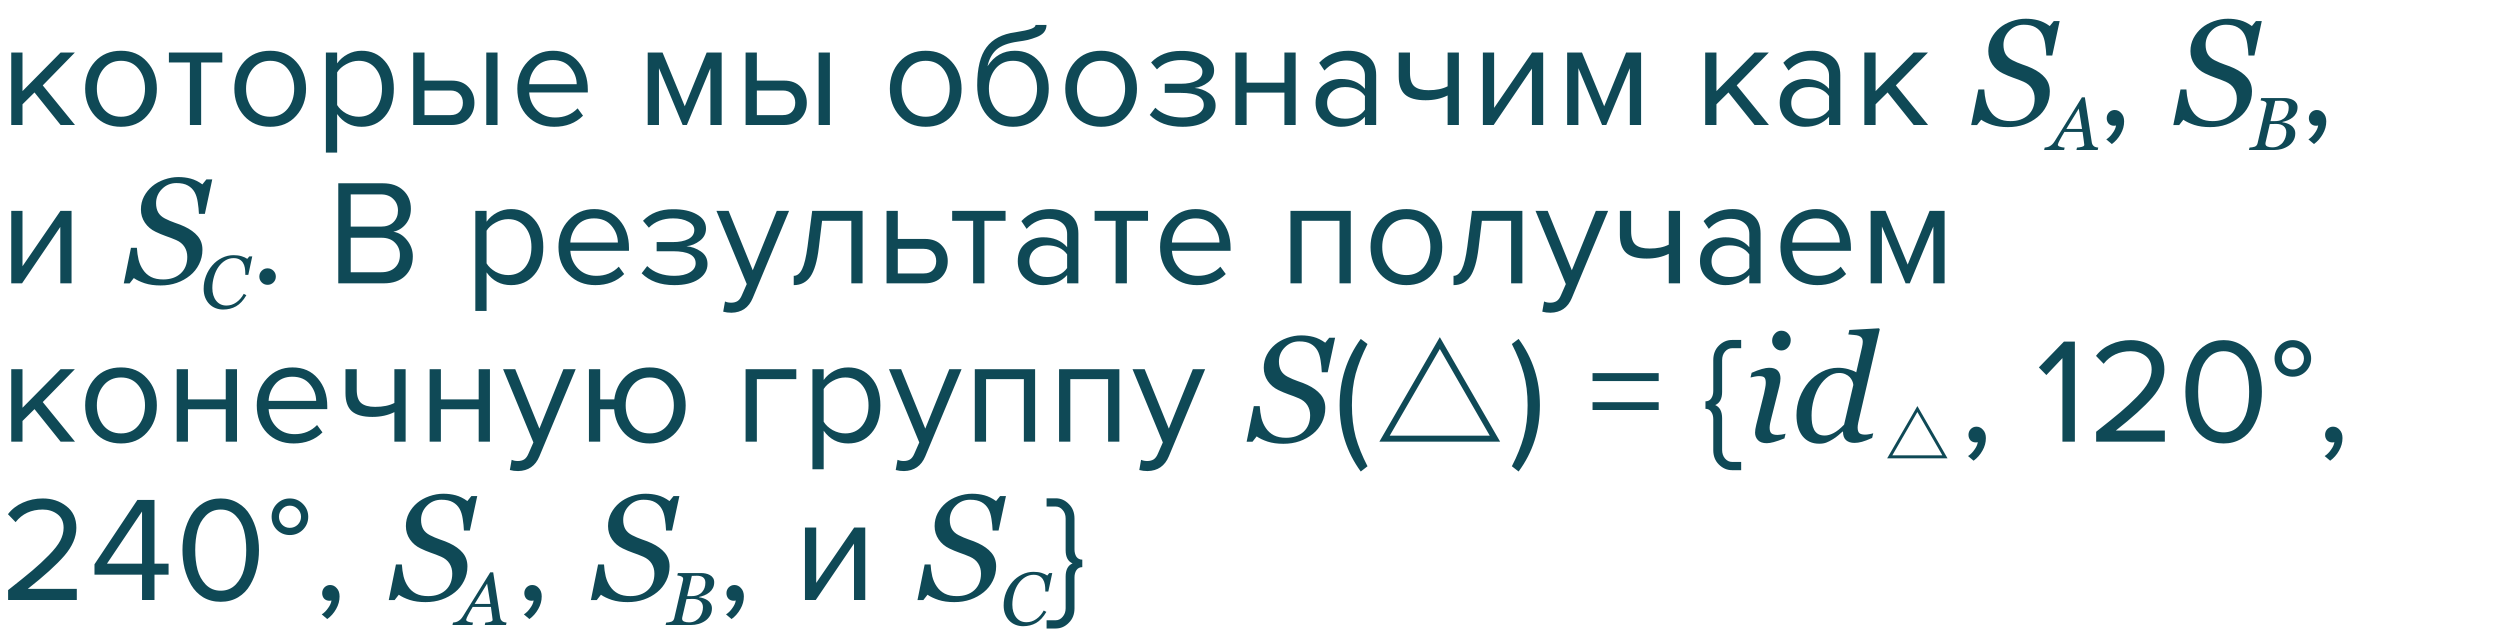 <?xml version="1.0" encoding="UTF-8"?> <svg xmlns="http://www.w3.org/2000/svg" width="300" height="76" viewBox="0 0 300 76" fill="none"> <path d="M9 15H7.272L4.14 11.094L2.7 12.516V15H1.35V6.306H2.7V10.932L7.272 6.306H8.982L5.13 10.248L9 15ZM17.635 13.902C16.855 14.778 15.817 15.216 14.521 15.216C13.225 15.216 12.181 14.778 11.389 13.902C10.609 13.026 10.219 11.94 10.219 10.644C10.219 9.348 10.609 8.268 11.389 7.404C12.181 6.528 13.225 6.09 14.521 6.09C15.817 6.09 16.855 6.528 17.635 7.404C18.427 8.268 18.823 9.348 18.823 10.644C18.823 11.94 18.427 13.026 17.635 13.902ZM12.397 13.038C12.925 13.686 13.633 14.01 14.521 14.01C15.409 14.01 16.111 13.686 16.627 13.038C17.143 12.378 17.401 11.58 17.401 10.644C17.401 9.708 17.143 8.916 16.627 8.268C16.111 7.62 15.409 7.296 14.521 7.296C13.633 7.296 12.925 7.626 12.397 8.286C11.881 8.934 11.623 9.72 11.623 10.644C11.623 11.58 11.881 12.378 12.397 13.038ZM24.138 15H22.788V7.494H20.268V6.306H26.676V7.494H24.138V15ZM35.538 13.902C34.758 14.778 33.72 15.216 32.424 15.216C31.128 15.216 30.084 14.778 29.292 13.902C28.512 13.026 28.122 11.94 28.122 10.644C28.122 9.348 28.512 8.268 29.292 7.404C30.084 6.528 31.128 6.09 32.424 6.09C33.72 6.09 34.758 6.528 35.538 7.404C36.33 8.268 36.726 9.348 36.726 10.644C36.726 11.94 36.33 13.026 35.538 13.902ZM30.3 13.038C30.828 13.686 31.536 14.01 32.424 14.01C33.312 14.01 34.014 13.686 34.53 13.038C35.046 12.378 35.304 11.58 35.304 10.644C35.304 9.708 35.046 8.916 34.53 8.268C34.014 7.62 33.312 7.296 32.424 7.296C31.536 7.296 30.828 7.626 30.3 8.286C29.784 8.934 29.526 9.72 29.526 10.644C29.526 11.58 29.784 12.378 30.3 13.038ZM43.391 15.216C42.167 15.216 41.189 14.706 40.457 13.686V18.312H39.107V6.306H40.457V7.602C40.781 7.146 41.201 6.78 41.717 6.504C42.233 6.228 42.791 6.09 43.391 6.09C44.543 6.09 45.473 6.504 46.181 7.332C46.901 8.148 47.261 9.252 47.261 10.644C47.261 12.036 46.901 13.146 46.181 13.974C45.473 14.802 44.543 15.216 43.391 15.216ZM43.049 14.01C43.901 14.01 44.579 13.698 45.083 13.074C45.587 12.438 45.839 11.628 45.839 10.644C45.839 9.66 45.587 8.856 45.083 8.232C44.579 7.608 43.901 7.296 43.049 7.296C42.533 7.296 42.029 7.434 41.537 7.71C41.057 7.974 40.697 8.298 40.457 8.682V12.606C40.697 13.002 41.057 13.338 41.537 13.614C42.029 13.878 42.533 14.01 43.049 14.01ZM49.588 6.306H50.938V9.672H54.196C55.06 9.672 55.732 9.93 56.212 10.446C56.692 10.95 56.932 11.58 56.932 12.336C56.932 13.092 56.686 13.728 56.194 14.244C55.714 14.748 55.048 15 54.196 15H49.588V6.306ZM54.052 10.86H50.938V13.812H54.052C54.532 13.812 54.898 13.68 55.15 13.416C55.414 13.14 55.546 12.78 55.546 12.336C55.546 11.892 55.414 11.538 55.15 11.274C54.898 10.998 54.532 10.86 54.052 10.86ZM59.704 15H58.354V6.306H59.704V15ZM66.506 15.216C65.21 15.216 64.148 14.796 63.32 13.956C62.492 13.104 62.078 12 62.078 10.644C62.078 9.372 62.486 8.298 63.302 7.422C64.118 6.534 65.138 6.09 66.362 6.09C67.646 6.09 68.66 6.534 69.404 7.422C70.16 8.298 70.538 9.408 70.538 10.752V11.094H63.5C63.56 11.946 63.872 12.66 64.436 13.236C65 13.812 65.732 14.1 66.632 14.1C67.712 14.1 68.606 13.734 69.314 13.002L69.962 13.884C69.074 14.772 67.922 15.216 66.506 15.216ZM69.206 10.104C69.194 9.36 68.942 8.694 68.45 8.106C67.958 7.506 67.256 7.206 66.344 7.206C65.48 7.206 64.796 7.5 64.292 8.088C63.8 8.676 63.536 9.348 63.5 10.104H69.206ZM86.6 15H85.249V8.178L82.424 15H81.919L79.076 8.178V15H77.725V6.306H79.507L82.171 12.75L84.799 6.306H86.6V15ZM89.472 6.306H90.822V9.672H94.08C94.944 9.672 95.616 9.93 96.096 10.446C96.576 10.95 96.816 11.58 96.816 12.336C96.816 13.092 96.57 13.728 96.078 14.244C95.598 14.748 94.932 15 94.08 15H89.472V6.306ZM93.936 10.86H90.822V13.812H93.936C94.416 13.812 94.782 13.68 95.034 13.416C95.298 13.14 95.43 12.78 95.43 12.336C95.43 11.892 95.298 11.538 95.034 11.274C94.782 10.998 94.416 10.86 93.936 10.86ZM99.588 15H98.238V6.306H99.588V15ZM114.199 13.902C113.419 14.778 112.381 15.216 111.085 15.216C109.789 15.216 108.745 14.778 107.953 13.902C107.173 13.026 106.783 11.94 106.783 10.644C106.783 9.348 107.173 8.268 107.953 7.404C108.745 6.528 109.789 6.09 111.085 6.09C112.381 6.09 113.419 6.528 114.199 7.404C114.991 8.268 115.387 9.348 115.387 10.644C115.387 11.94 114.991 13.026 114.199 13.902ZM108.961 13.038C109.489 13.686 110.197 14.01 111.085 14.01C111.973 14.01 112.675 13.686 113.191 13.038C113.707 12.378 113.965 11.58 113.965 10.644C113.965 9.708 113.707 8.916 113.191 8.268C112.675 7.62 111.973 7.296 111.085 7.296C110.197 7.296 109.489 7.626 108.961 8.286C108.445 8.934 108.187 9.72 108.187 10.644C108.187 11.58 108.445 12.378 108.961 13.038ZM119.442 13.038C119.97 13.686 120.678 14.01 121.566 14.01C122.454 14.01 123.156 13.686 123.672 13.038C124.188 12.378 124.446 11.574 124.446 10.626C124.446 9.702 124.188 8.916 123.672 8.268C123.156 7.62 122.454 7.296 121.566 7.296C120.678 7.296 119.97 7.62 119.442 8.268C118.926 8.916 118.668 9.702 118.668 10.626C118.668 11.574 118.926 12.378 119.442 13.038ZM121.566 15.216C120.258 15.216 119.214 14.754 118.434 13.83C117.654 12.906 117.264 11.712 117.264 10.248C117.264 8.184 117.636 6.66 118.38 5.676C119.124 4.68 120.27 4.08 121.818 3.876C122.742 3.732 123.378 3.594 123.726 3.462C124.086 3.33 124.266 3.174 124.266 2.994H125.58C125.58 3.33 125.478 3.624 125.274 3.876C125.07 4.116 124.776 4.308 124.392 4.452C124.02 4.596 123.666 4.71 123.33 4.794C123.006 4.866 122.616 4.932 122.16 4.992C120.96 5.16 120.09 5.49 119.55 5.982C119.022 6.474 118.674 7.128 118.506 7.944C119.298 6.708 120.39 6.09 121.782 6.09C122.982 6.09 123.96 6.528 124.716 7.404C125.472 8.28 125.85 9.354 125.85 10.626C125.85 11.922 125.46 13.014 124.68 13.902C123.9 14.778 122.862 15.216 121.566 15.216ZM135.248 13.902C134.468 14.778 133.43 15.216 132.134 15.216C130.838 15.216 129.794 14.778 129.002 13.902C128.222 13.026 127.832 11.94 127.832 10.644C127.832 9.348 128.222 8.268 129.002 7.404C129.794 6.528 130.838 6.09 132.134 6.09C133.43 6.09 134.468 6.528 135.248 7.404C136.04 8.268 136.436 9.348 136.436 10.644C136.436 11.94 136.04 13.026 135.248 13.902ZM130.01 13.038C130.538 13.686 131.246 14.01 132.134 14.01C133.022 14.01 133.724 13.686 134.24 13.038C134.756 12.378 135.014 11.58 135.014 10.644C135.014 9.708 134.756 8.916 134.24 8.268C133.724 7.62 133.022 7.296 132.134 7.296C131.246 7.296 130.538 7.626 130.01 8.286C129.494 8.934 129.236 9.72 129.236 10.644C129.236 11.58 129.494 12.378 130.01 13.038ZM141.895 15.216C140.227 15.216 138.919 14.742 137.971 13.794L138.637 12.93C139.453 13.71 140.539 14.1 141.895 14.1C142.675 14.1 143.293 13.962 143.749 13.686C144.217 13.41 144.451 13.044 144.451 12.588C144.451 11.628 143.539 11.148 141.715 11.148H139.771V10.05H141.715C142.471 10.05 143.089 9.93 143.569 9.69C144.049 9.438 144.289 9.072 144.289 8.592C144.289 8.184 144.049 7.854 143.569 7.602C143.089 7.338 142.483 7.206 141.751 7.206C140.539 7.206 139.567 7.578 138.835 8.322L138.133 7.494C139.033 6.57 140.221 6.108 141.697 6.108C142.885 6.096 143.845 6.3 144.577 6.72C145.321 7.128 145.693 7.698 145.693 8.43C145.693 9.03 145.447 9.516 144.955 9.888C144.475 10.26 143.941 10.482 143.353 10.554C143.965 10.602 144.535 10.806 145.063 11.166C145.603 11.526 145.873 12.03 145.873 12.678C145.873 13.422 145.513 14.034 144.793 14.514C144.085 14.982 143.119 15.216 141.895 15.216ZM149.593 15H148.243V6.306H149.593V9.924H154.129V6.306H155.479V15H154.129V11.112H149.593V15ZM165.141 15H163.791V14.01C163.059 14.814 162.099 15.216 160.911 15.216C160.107 15.216 159.399 14.958 158.787 14.442C158.175 13.926 157.869 13.224 157.869 12.336C157.869 11.424 158.169 10.722 158.769 10.23C159.381 9.726 160.095 9.474 160.911 9.474C162.147 9.474 163.107 9.87 163.791 10.662V9.096C163.791 8.52 163.587 8.07 163.179 7.746C162.771 7.422 162.243 7.26 161.595 7.26C160.575 7.26 159.687 7.662 158.931 8.466L158.301 7.53C159.225 6.57 160.383 6.09 161.775 6.09C162.771 6.09 163.581 6.33 164.205 6.81C164.829 7.29 165.141 8.028 165.141 9.024V15ZM161.397 14.244C162.477 14.244 163.275 13.884 163.791 13.164V11.526C163.275 10.806 162.477 10.446 161.397 10.446C160.773 10.446 160.257 10.626 159.849 10.986C159.453 11.334 159.255 11.79 159.255 12.354C159.255 12.906 159.453 13.362 159.849 13.722C160.257 14.07 160.773 14.244 161.397 14.244ZM167.847 6.306H169.197V8.754C169.197 9.534 169.377 10.074 169.737 10.374C170.097 10.674 170.655 10.824 171.411 10.824C172.347 10.824 173.115 10.668 173.715 10.356V6.306H175.065V15H173.715V11.454C172.947 11.838 172.065 12.03 171.069 12.03C169.941 12.03 169.119 11.802 168.603 11.346C168.099 10.89 167.847 10.164 167.847 9.168V6.306ZM179.241 15H177.945V6.306H179.295V12.948L183.849 6.306H185.181V15H183.831V8.232L179.241 15ZM196.931 15H195.581V8.178L192.755 15H192.251L189.407 8.178V15H188.057V6.306H189.839L192.503 12.75L195.131 6.306H196.931V15ZM212.274 15H210.546L207.414 11.094L205.974 12.516V15H204.624V6.306H205.974V10.932L210.546 6.306H212.256L208.404 10.248L212.274 15ZM220.836 15H219.486V14.01C218.754 14.814 217.794 15.216 216.606 15.216C215.802 15.216 215.094 14.958 214.482 14.442C213.87 13.926 213.564 13.224 213.564 12.336C213.564 11.424 213.864 10.722 214.464 10.23C215.076 9.726 215.79 9.474 216.606 9.474C217.842 9.474 218.802 9.87 219.486 10.662V9.096C219.486 8.52 219.282 8.07 218.874 7.746C218.466 7.422 217.938 7.26 217.29 7.26C216.27 7.26 215.382 7.662 214.626 8.466L213.996 7.53C214.92 6.57 216.078 6.09 217.47 6.09C218.466 6.09 219.276 6.33 219.9 6.81C220.524 7.29 220.836 8.028 220.836 9.024V15ZM217.092 14.244C218.172 14.244 218.97 13.884 219.486 13.164V11.526C218.97 10.806 218.172 10.446 217.092 10.446C216.468 10.446 215.952 10.626 215.544 10.986C215.148 11.334 214.95 11.79 214.95 12.354C214.95 12.906 215.148 13.362 215.544 13.722C215.952 14.07 216.468 14.244 217.092 14.244ZM231.372 15H229.644L226.512 11.094L225.072 12.516V15H223.722V6.306H225.072V10.932L229.644 6.306H231.354L227.502 10.248L231.372 15ZM240.952 15.255C240.231 15.255 239.599 15.167 239.054 14.991C238.515 14.81 238.078 14.602 237.744 14.367L237.243 15.009H236.54L237.401 10.737H238.113C238.143 11.247 238.21 11.725 238.315 12.17C238.427 12.615 238.605 13.017 238.852 13.374C239.098 13.743 239.417 14.03 239.81 14.235C240.202 14.435 240.688 14.534 241.269 14.534C242.142 14.534 242.842 14.294 243.369 13.813C243.896 13.327 244.16 12.665 244.16 11.827C244.16 11.376 244.049 10.975 243.826 10.623C243.604 10.271 243.27 9.999 242.824 9.806C242.402 9.624 241.983 9.463 241.567 9.322C241.157 9.176 240.753 9.006 240.354 8.812C239.827 8.561 239.402 8.2 239.08 7.731C238.758 7.257 238.597 6.724 238.597 6.132C238.597 5.569 238.72 5.051 238.966 4.576C239.218 4.102 239.549 3.691 239.959 3.346C240.357 3.012 240.838 2.745 241.4 2.546C241.969 2.347 242.531 2.247 243.088 2.247C243.609 2.247 244.102 2.309 244.564 2.432C245.033 2.555 245.502 2.786 245.971 3.126L246.454 2.528H247.157L246.27 6.668H245.558C245.54 6.217 245.493 5.751 245.417 5.271C245.347 4.79 245.224 4.392 245.048 4.075C244.854 3.729 244.585 3.46 244.239 3.267C243.894 3.067 243.434 2.968 242.859 2.968C242.168 2.968 241.588 3.208 241.119 3.688C240.65 4.163 240.416 4.729 240.416 5.385C240.416 5.818 240.501 6.188 240.671 6.492C240.847 6.791 241.116 7.034 241.479 7.222C241.866 7.421 242.271 7.594 242.692 7.74C243.12 7.881 243.501 8.03 243.835 8.188C244.509 8.505 245.033 8.886 245.408 9.331C245.789 9.776 245.979 10.321 245.979 10.966C245.979 11.587 245.845 12.167 245.575 12.706C245.306 13.245 244.945 13.696 244.494 14.06C244.02 14.446 243.486 14.742 242.895 14.947C242.309 15.152 241.661 15.255 240.952 15.255ZM254.895 14.568C254.895 15.096 254.757 15.6 254.481 16.08C254.205 16.572 253.851 16.974 253.419 17.286L252.753 16.728C253.053 16.536 253.311 16.278 253.527 15.954C253.755 15.642 253.887 15.342 253.923 15.054C253.875 15.078 253.791 15.09 253.671 15.09C253.419 15.09 253.209 15.006 253.041 14.838C252.885 14.658 252.807 14.436 252.807 14.172C252.807 13.908 252.897 13.68 253.077 13.488C253.269 13.296 253.497 13.2 253.761 13.2C254.073 13.2 254.337 13.326 254.553 13.578C254.781 13.818 254.895 14.148 254.895 14.568ZM265.209 15.255C264.489 15.255 263.856 15.167 263.311 14.991C262.772 14.81 262.335 14.602 262.001 14.367L261.5 15.009H260.797L261.658 10.737H262.37C262.4 11.247 262.467 11.725 262.573 12.17C262.684 12.615 262.863 13.017 263.109 13.374C263.355 13.743 263.674 14.03 264.067 14.235C264.459 14.435 264.946 14.534 265.526 14.534C266.399 14.534 267.099 14.294 267.626 13.813C268.154 13.327 268.417 12.665 268.417 11.827C268.417 11.376 268.306 10.975 268.083 10.623C267.861 10.271 267.527 9.999 267.081 9.806C266.659 9.624 266.241 9.463 265.824 9.322C265.414 9.176 265.01 9.006 264.612 8.812C264.084 8.561 263.659 8.2 263.337 7.731C263.015 7.257 262.854 6.724 262.854 6.132C262.854 5.569 262.977 5.051 263.223 4.576C263.475 4.102 263.806 3.691 264.216 3.346C264.615 3.012 265.095 2.745 265.658 2.546C266.226 2.347 266.788 2.247 267.345 2.247C267.866 2.247 268.359 2.309 268.822 2.432C269.29 2.555 269.759 2.786 270.228 3.126L270.711 2.528H271.414L270.527 6.668H269.815C269.797 6.217 269.75 5.751 269.674 5.271C269.604 4.79 269.481 4.392 269.305 4.075C269.112 3.729 268.842 3.46 268.496 3.267C268.151 3.067 267.691 2.968 267.116 2.968C266.425 2.968 265.845 3.208 265.376 3.688C264.908 4.163 264.673 4.729 264.673 5.385C264.673 5.818 264.758 6.188 264.928 6.492C265.104 6.791 265.373 7.034 265.737 7.222C266.123 7.421 266.528 7.594 266.949 7.74C267.377 7.881 267.758 8.03 268.092 8.188C268.766 8.505 269.29 8.886 269.665 9.331C270.046 9.776 270.237 10.321 270.237 10.966C270.237 11.587 270.102 12.167 269.832 12.706C269.563 13.245 269.202 13.696 268.751 14.06C268.277 14.446 267.743 14.742 267.152 14.947C266.566 15.152 265.918 15.255 265.209 15.255ZM279.152 14.568C279.152 15.096 279.014 15.6 278.738 16.08C278.462 16.572 278.108 16.974 277.676 17.286L277.01 16.728C277.31 16.536 277.568 16.278 277.784 15.954C278.012 15.642 278.144 15.342 278.18 15.054C278.132 15.078 278.048 15.09 277.928 15.09C277.676 15.09 277.466 15.006 277.298 14.838C277.142 14.658 277.064 14.436 277.064 14.172C277.064 13.908 277.154 13.68 277.334 13.488C277.526 13.296 277.754 13.2 278.018 13.2C278.33 13.2 278.594 13.326 278.81 13.578C279.038 13.818 279.152 14.148 279.152 14.568ZM2.646 34H1.35V25.306H2.7V31.948L7.254 25.306H8.586V34H7.236V27.232L2.646 34ZM19.265 34.255C18.545 34.255 17.912 34.167 17.367 33.991C16.828 33.81 16.391 33.602 16.057 33.367L15.556 34.009H14.853L15.714 29.737H16.426C16.456 30.247 16.523 30.725 16.629 31.17C16.74 31.615 16.919 32.017 17.165 32.374C17.411 32.743 17.73 33.03 18.123 33.235C18.515 33.435 19.002 33.534 19.582 33.534C20.455 33.534 21.155 33.294 21.682 32.813C22.21 32.327 22.473 31.665 22.473 30.827C22.473 30.376 22.362 29.975 22.139 29.623C21.917 29.271 21.583 28.999 21.137 28.806C20.715 28.624 20.297 28.463 19.881 28.322C19.47 28.176 19.066 28.006 18.668 27.812C18.14 27.561 17.715 27.2 17.393 26.731C17.071 26.257 16.91 25.724 16.91 25.132C16.91 24.569 17.033 24.051 17.279 23.576C17.531 23.102 17.862 22.691 18.272 22.346C18.671 22.012 19.151 21.745 19.713 21.546C20.282 21.347 20.844 21.247 21.401 21.247C21.922 21.247 22.415 21.309 22.878 21.432C23.346 21.555 23.815 21.786 24.284 22.126L24.767 21.528H25.47L24.583 25.668H23.871C23.853 25.217 23.806 24.751 23.73 24.27C23.66 23.79 23.537 23.392 23.361 23.075C23.168 22.73 22.898 22.46 22.552 22.267C22.207 22.067 21.747 21.968 21.172 21.968C20.481 21.968 19.901 22.208 19.432 22.689C18.963 23.163 18.729 23.729 18.729 24.385C18.729 24.818 18.814 25.188 18.984 25.492C19.16 25.791 19.429 26.034 19.793 26.222C20.179 26.421 20.584 26.594 21.006 26.74C21.433 26.881 21.814 27.03 22.148 27.189C22.822 27.505 23.346 27.886 23.721 28.331C24.102 28.776 24.293 29.321 24.293 29.966C24.293 30.587 24.158 31.167 23.888 31.706C23.619 32.245 23.258 32.696 22.807 33.06C22.333 33.446 21.799 33.742 21.208 33.947C20.622 34.152 19.974 34.255 19.265 34.255ZM32.812 33.892C32.62 34.084 32.386 34.18 32.11 34.18C31.834 34.18 31.6 34.084 31.408 33.892C31.216 33.7 31.12 33.466 31.12 33.19C31.12 32.914 31.216 32.68 31.408 32.488C31.6 32.296 31.834 32.2 32.11 32.2C32.386 32.2 32.62 32.296 32.812 32.488C33.004 32.68 33.1 32.914 33.1 33.19C33.1 33.466 33.004 33.7 32.812 33.892ZM46.065 34H40.593V21.994H45.939C46.971 21.994 47.787 22.276 48.387 22.84C48.999 23.404 49.305 24.142 49.305 25.054C49.305 25.774 49.101 26.386 48.693 26.89C48.285 27.382 47.787 27.688 47.199 27.808C47.835 27.904 48.381 28.24 48.837 28.816C49.305 29.392 49.539 30.04 49.539 30.76C49.539 31.732 49.227 32.518 48.603 33.118C47.991 33.706 47.145 34 46.065 34ZM45.687 27.196C46.347 27.196 46.857 27.016 47.217 26.656C47.577 26.296 47.757 25.834 47.757 25.27C47.757 24.706 47.571 24.244 47.199 23.884C46.839 23.512 46.335 23.326 45.687 23.326H42.087V27.196H45.687ZM45.759 32.668C46.455 32.668 47.001 32.482 47.397 32.11C47.793 31.738 47.991 31.234 47.991 30.598C47.991 30.01 47.793 29.518 47.397 29.122C47.013 28.726 46.467 28.528 45.759 28.528H42.087V32.668H45.759ZM61.324 34.216C60.1 34.216 59.122 33.706 58.39 32.686V37.312H57.04V25.306H58.39V26.602C58.714 26.146 59.134 25.78 59.65 25.504C60.166 25.228 60.724 25.09 61.324 25.09C62.476 25.09 63.406 25.504 64.114 26.332C64.834 27.148 65.194 28.252 65.194 29.644C65.194 31.036 64.834 32.146 64.114 32.974C63.406 33.802 62.476 34.216 61.324 34.216ZM60.982 33.01C61.834 33.01 62.512 32.698 63.016 32.074C63.52 31.438 63.772 30.628 63.772 29.644C63.772 28.66 63.52 27.856 63.016 27.232C62.512 26.608 61.834 26.296 60.982 26.296C60.466 26.296 59.962 26.434 59.47 26.71C58.99 26.974 58.63 27.298 58.39 27.682V31.606C58.63 32.002 58.99 32.338 59.47 32.614C59.962 32.878 60.466 33.01 60.982 33.01ZM71.445 34.216C70.149 34.216 69.087 33.796 68.259 32.956C67.431 32.104 67.017 31 67.017 29.644C67.017 28.372 67.425 27.298 68.241 26.422C69.057 25.534 70.077 25.09 71.301 25.09C72.585 25.09 73.599 25.534 74.343 26.422C75.099 27.298 75.477 28.408 75.477 29.752V30.094H68.439C68.499 30.946 68.811 31.66 69.375 32.236C69.939 32.812 70.671 33.1 71.571 33.1C72.651 33.1 73.545 32.734 74.253 32.002L74.901 32.884C74.013 33.772 72.861 34.216 71.445 34.216ZM74.145 29.104C74.133 28.36 73.881 27.694 73.389 27.106C72.897 26.506 72.195 26.206 71.283 26.206C70.419 26.206 69.735 26.5 69.231 27.088C68.739 27.676 68.475 28.348 68.439 29.104H74.145ZM80.922 34.216C79.254 34.216 77.946 33.742 76.998 32.794L77.664 31.93C78.48 32.71 79.566 33.1 80.922 33.1C81.702 33.1 82.32 32.962 82.776 32.686C83.244 32.41 83.478 32.044 83.478 31.588C83.478 30.628 82.566 30.148 80.742 30.148H78.798V29.05H80.742C81.498 29.05 82.116 28.93 82.596 28.69C83.076 28.438 83.316 28.072 83.316 27.592C83.316 27.184 83.076 26.854 82.596 26.602C82.116 26.338 81.51 26.206 80.778 26.206C79.566 26.206 78.594 26.578 77.862 27.322L77.16 26.494C78.06 25.57 79.248 25.108 80.724 25.108C81.912 25.096 82.872 25.3 83.604 25.72C84.348 26.128 84.72 26.698 84.72 27.43C84.72 28.03 84.474 28.516 83.982 28.888C83.502 29.26 82.968 29.482 82.38 29.554C82.992 29.602 83.562 29.806 84.09 30.166C84.63 30.526 84.9 31.03 84.9 31.678C84.9 32.422 84.54 33.034 83.82 33.514C83.112 33.982 82.146 34.216 80.922 34.216ZM86.784 37.402L87 36.178C87.216 36.274 87.462 36.322 87.738 36.322C88.05 36.322 88.308 36.256 88.512 36.124C88.716 35.992 88.89 35.752 89.034 35.404L89.61 34.09L85.974 25.306H87.432L90.33 32.434L93.21 25.306H94.686L90.33 35.764C89.85 36.916 88.998 37.504 87.774 37.528C87.414 37.528 87.084 37.486 86.784 37.402ZM95.248 34.216V33.1C95.656 33.1 95.992 32.83 96.256 32.29C96.52 31.75 96.736 30.85 96.904 29.59L97.462 25.306H103.51V34H102.16V26.494H98.65L98.254 29.752C98.062 31.348 97.726 32.494 97.246 33.19C96.766 33.874 96.1 34.216 95.248 34.216ZM106.386 25.306H107.736V28.672H110.994C111.858 28.672 112.53 28.93 113.01 29.446C113.49 29.95 113.73 30.58 113.73 31.336C113.73 32.092 113.484 32.728 112.992 33.244C112.512 33.748 111.846 34 110.994 34H106.386V25.306ZM110.85 29.86H107.736V32.812H110.85C111.33 32.812 111.696 32.68 111.948 32.416C112.212 32.14 112.344 31.78 112.344 31.336C112.344 30.892 112.212 30.538 111.948 30.274C111.696 29.998 111.33 29.86 110.85 29.86ZM118.13 34H116.78V26.494H114.26V25.306H120.668V26.494H118.13V34ZM129.405 34H128.055V33.01C127.323 33.814 126.363 34.216 125.175 34.216C124.371 34.216 123.663 33.958 123.051 33.442C122.439 32.926 122.133 32.224 122.133 31.336C122.133 30.424 122.433 29.722 123.033 29.23C123.645 28.726 124.359 28.474 125.175 28.474C126.411 28.474 127.371 28.87 128.055 29.662V28.096C128.055 27.52 127.851 27.07 127.443 26.746C127.035 26.422 126.507 26.26 125.859 26.26C124.839 26.26 123.951 26.662 123.195 27.466L122.565 26.53C123.489 25.57 124.647 25.09 126.039 25.09C127.035 25.09 127.845 25.33 128.469 25.81C129.093 26.29 129.405 27.028 129.405 28.024V34ZM125.661 33.244C126.741 33.244 127.539 32.884 128.055 32.164V30.526C127.539 29.806 126.741 29.446 125.661 29.446C125.037 29.446 124.521 29.626 124.113 29.986C123.717 30.334 123.519 30.79 123.519 31.354C123.519 31.906 123.717 32.362 124.113 32.722C124.521 33.07 125.037 33.244 125.661 33.244ZM135.225 34H133.875V26.494H131.355V25.306H137.763V26.494H135.225V34ZM143.637 34.216C142.341 34.216 141.279 33.796 140.451 32.956C139.623 32.104 139.209 31 139.209 29.644C139.209 28.372 139.617 27.298 140.433 26.422C141.249 25.534 142.269 25.09 143.493 25.09C144.777 25.09 145.791 25.534 146.535 26.422C147.291 27.298 147.669 28.408 147.669 29.752V30.094H140.631C140.691 30.946 141.003 31.66 141.567 32.236C142.131 32.812 142.863 33.1 143.763 33.1C144.843 33.1 145.737 32.734 146.445 32.002L147.093 32.884C146.205 33.772 145.053 34.216 143.637 34.216ZM146.337 29.104C146.325 28.36 146.073 27.694 145.581 27.106C145.089 26.506 144.387 26.206 143.475 26.206C142.611 26.206 141.927 26.5 141.423 27.088C140.931 27.676 140.667 28.348 140.631 29.104H146.337ZM162.092 34H160.742V26.494H156.206V34H154.856V25.306H162.092V34ZM171.88 32.902C171.1 33.778 170.062 34.216 168.766 34.216C167.47 34.216 166.426 33.778 165.634 32.902C164.854 32.026 164.464 30.94 164.464 29.644C164.464 28.348 164.854 27.268 165.634 26.404C166.426 25.528 167.47 25.09 168.766 25.09C170.062 25.09 171.1 25.528 171.88 26.404C172.672 27.268 173.068 28.348 173.068 29.644C173.068 30.94 172.672 32.026 171.88 32.902ZM166.642 32.038C167.17 32.686 167.878 33.01 168.766 33.01C169.654 33.01 170.356 32.686 170.872 32.038C171.388 31.378 171.646 30.58 171.646 29.644C171.646 28.708 171.388 27.916 170.872 27.268C170.356 26.62 169.654 26.296 168.766 26.296C167.878 26.296 167.17 26.626 166.642 27.286C166.126 27.934 165.868 28.72 165.868 29.644C165.868 30.58 166.126 31.378 166.642 32.038ZM174.423 34.216V33.1C174.831 33.1 175.167 32.83 175.431 32.29C175.695 31.75 175.911 30.85 176.079 29.59L176.637 25.306H182.685V34H181.335V26.494H177.825L177.429 29.752C177.237 31.348 176.901 32.494 176.421 33.19C175.941 33.874 175.275 34.216 174.423 34.216ZM185.074 37.402L185.29 36.178C185.506 36.274 185.752 36.322 186.028 36.322C186.34 36.322 186.598 36.256 186.802 36.124C187.006 35.992 187.18 35.752 187.324 35.404L187.9 34.09L184.264 25.306H185.722L188.62 32.434L191.5 25.306H192.976L188.62 35.764C188.14 36.916 187.288 37.504 186.064 37.528C185.704 37.528 185.374 37.486 185.074 37.402ZM194.385 25.306H195.735V27.754C195.735 28.534 195.915 29.074 196.275 29.374C196.635 29.674 197.193 29.824 197.949 29.824C198.885 29.824 199.653 29.668 200.253 29.356V25.306H201.603V34H200.253V30.454C199.485 30.838 198.603 31.03 197.607 31.03C196.479 31.03 195.657 30.802 195.141 30.346C194.637 29.89 194.385 29.164 194.385 28.168V25.306ZM211.269 34H209.919V33.01C209.187 33.814 208.227 34.216 207.039 34.216C206.235 34.216 205.527 33.958 204.915 33.442C204.303 32.926 203.997 32.224 203.997 31.336C203.997 30.424 204.297 29.722 204.897 29.23C205.509 28.726 206.223 28.474 207.039 28.474C208.275 28.474 209.235 28.87 209.919 29.662V28.096C209.919 27.52 209.715 27.07 209.307 26.746C208.899 26.422 208.371 26.26 207.723 26.26C206.703 26.26 205.815 26.662 205.059 27.466L204.429 26.53C205.353 25.57 206.511 25.09 207.903 25.09C208.899 25.09 209.709 25.33 210.333 25.81C210.957 26.29 211.269 27.028 211.269 28.024V34ZM207.525 33.244C208.605 33.244 209.403 32.884 209.919 32.164V30.526C209.403 29.806 208.605 29.446 207.525 29.446C206.901 29.446 206.385 29.626 205.977 29.986C205.581 30.334 205.383 30.79 205.383 31.354C205.383 31.906 205.581 32.362 205.977 32.722C206.385 33.07 206.901 33.244 207.525 33.244ZM218.079 34.216C216.783 34.216 215.721 33.796 214.893 32.956C214.065 32.104 213.651 31 213.651 29.644C213.651 28.372 214.059 27.298 214.875 26.422C215.691 25.534 216.711 25.09 217.935 25.09C219.219 25.09 220.233 25.534 220.977 26.422C221.733 27.298 222.111 28.408 222.111 29.752V30.094H215.073C215.133 30.946 215.445 31.66 216.009 32.236C216.573 32.812 217.305 33.1 218.205 33.1C219.285 33.1 220.179 32.734 220.887 32.002L221.535 32.884C220.647 33.772 219.495 34.216 218.079 34.216ZM220.779 29.104C220.767 28.36 220.515 27.694 220.023 27.106C219.531 26.506 218.829 26.206 217.917 26.206C217.053 26.206 216.369 26.5 215.865 27.088C215.373 27.676 215.109 28.348 215.073 29.104H220.779ZM233.352 34H232.002V27.178L229.176 34H228.672L225.828 27.178V34H224.478V25.306H226.26L228.924 31.75L231.552 25.306H233.352V34ZM9 53H7.272L4.14 49.094L2.7 50.516V53H1.35V44.306H2.7V48.932L7.272 44.306H8.982L5.13 48.248L9 53ZM17.635 51.902C16.855 52.778 15.817 53.216 14.521 53.216C13.225 53.216 12.181 52.778 11.389 51.902C10.609 51.026 10.219 49.94 10.219 48.644C10.219 47.348 10.609 46.268 11.389 45.404C12.181 44.528 13.225 44.09 14.521 44.09C15.817 44.09 16.855 44.528 17.635 45.404C18.427 46.268 18.823 47.348 18.823 48.644C18.823 49.94 18.427 51.026 17.635 51.902ZM12.397 51.038C12.925 51.686 13.633 52.01 14.521 52.01C15.409 52.01 16.111 51.686 16.627 51.038C17.143 50.378 17.401 49.58 17.401 48.644C17.401 47.708 17.143 46.916 16.627 46.268C16.111 45.62 15.409 45.296 14.521 45.296C13.633 45.296 12.925 45.626 12.397 46.286C11.881 46.934 11.623 47.72 11.623 48.644C11.623 49.58 11.881 50.378 12.397 51.038ZM22.554 53H21.204V44.306H22.554V47.924H27.09V44.306H28.44V53H27.09V49.112H22.554V53ZM35.24 53.216C33.944 53.216 32.882 52.796 32.054 51.956C31.226 51.104 30.812 50 30.812 48.644C30.812 47.372 31.22 46.298 32.036 45.422C32.852 44.534 33.872 44.09 35.096 44.09C36.38 44.09 37.394 44.534 38.138 45.422C38.894 46.298 39.272 47.408 39.272 48.752V49.094H32.234C32.294 49.946 32.606 50.66 33.17 51.236C33.734 51.812 34.466 52.1 35.366 52.1C36.446 52.1 37.34 51.734 38.048 51.002L38.696 51.884C37.808 52.772 36.656 53.216 35.24 53.216ZM37.94 48.104C37.928 47.36 37.676 46.694 37.184 46.106C36.692 45.506 35.99 45.206 35.078 45.206C34.214 45.206 33.53 45.5 33.026 46.088C32.534 46.676 32.27 47.348 32.234 48.104H37.94ZM41.458 44.306H42.808V46.754C42.808 47.534 42.988 48.074 43.348 48.374C43.708 48.674 44.266 48.824 45.022 48.824C45.958 48.824 46.726 48.668 47.326 48.356V44.306H48.676V53H47.326V49.454C46.558 49.838 45.676 50.03 44.68 50.03C43.552 50.03 42.73 49.802 42.214 49.346C41.71 48.89 41.458 48.164 41.458 47.168V44.306ZM52.907 53H51.557V44.306H52.907V47.924H57.443V44.306H58.793V53H57.443V49.112H52.907V53ZM61.182 56.402L61.398 55.178C61.614 55.274 61.86 55.322 62.136 55.322C62.448 55.322 62.706 55.256 62.91 55.124C63.114 54.992 63.288 54.752 63.432 54.404L64.008 53.09L60.372 44.306H61.83L64.728 51.434L67.608 44.306H69.084L64.728 54.764C64.248 55.916 63.396 56.504 62.172 56.528C61.812 56.528 61.482 56.486 61.182 56.402ZM77.963 53.216C76.763 53.216 75.772 52.832 74.993 52.064C74.225 51.284 73.793 50.3 73.697 49.112H72.022V53H70.672V44.306H72.022V47.924H73.715C73.859 46.808 74.308 45.89 75.064 45.17C75.832 44.45 76.799 44.09 77.963 44.09C79.258 44.09 80.302 44.528 81.094 45.404C81.886 46.268 82.282 47.348 82.282 48.644C82.282 49.94 81.886 51.026 81.094 51.902C80.302 52.778 79.258 53.216 77.963 53.216ZM77.963 52.01C78.862 52.01 79.57 51.686 80.087 51.038C80.603 50.378 80.861 49.58 80.861 48.644C80.861 47.708 80.603 46.916 80.087 46.268C79.57 45.62 78.862 45.296 77.963 45.296C77.087 45.296 76.385 45.626 75.856 46.286C75.341 46.934 75.082 47.72 75.082 48.644C75.082 49.58 75.341 50.378 75.856 51.038C76.373 51.686 77.075 52.01 77.963 52.01ZM95.556 44.306V45.494H90.822V53H89.472V44.306H95.556ZM101.776 53.216C100.552 53.216 99.574 52.706 98.842 51.686V56.312H97.492V44.306H98.842V45.602C99.166 45.146 99.586 44.78 100.102 44.504C100.618 44.228 101.176 44.09 101.776 44.09C102.928 44.09 103.858 44.504 104.566 45.332C105.286 46.148 105.646 47.252 105.646 48.644C105.646 50.036 105.286 51.146 104.566 51.974C103.858 52.802 102.928 53.216 101.776 53.216ZM101.434 52.01C102.286 52.01 102.964 51.698 103.468 51.074C103.972 50.438 104.224 49.628 104.224 48.644C104.224 47.66 103.972 46.856 103.468 46.232C102.964 45.608 102.286 45.296 101.434 45.296C100.918 45.296 100.414 45.434 99.922 45.71C99.442 45.974 99.082 46.298 98.842 46.682V50.606C99.082 51.002 99.442 51.338 99.922 51.614C100.414 51.878 100.918 52.01 101.434 52.01ZM107.487 56.402L107.703 55.178C107.919 55.274 108.165 55.322 108.441 55.322C108.753 55.322 109.011 55.256 109.215 55.124C109.419 54.992 109.593 54.752 109.737 54.404L110.313 53.09L106.677 44.306H108.135L111.033 51.434L113.913 44.306H115.389L111.033 54.764C110.553 55.916 109.701 56.504 108.477 56.528C108.117 56.528 107.787 56.486 107.487 56.402ZM124.213 53H122.863V45.494H118.327V53H116.977V44.306H124.213V53ZM134.324 53H132.974V45.494H128.438V53H127.088V44.306H134.324V53ZM136.714 56.402L136.93 55.178C137.146 55.274 137.392 55.322 137.668 55.322C137.98 55.322 138.238 55.256 138.442 55.124C138.646 54.992 138.82 54.752 138.964 54.404L139.54 53.09L135.904 44.306H137.362L140.26 51.434L143.14 44.306H144.616L140.26 54.764C139.78 55.916 138.928 56.504 137.704 56.528C137.344 56.528 137.014 56.486 136.714 56.402ZM154.008 53.255C153.287 53.255 152.654 53.167 152.109 52.991C151.57 52.81 151.134 52.602 150.8 52.367L150.299 53.009H149.596L150.457 48.737H151.169C151.198 49.247 151.266 49.725 151.371 50.17C151.483 50.615 151.661 51.017 151.907 51.374C152.153 51.743 152.473 52.03 152.865 52.235C153.258 52.435 153.744 52.534 154.324 52.534C155.197 52.534 155.898 52.294 156.425 51.813C156.952 51.327 157.216 50.665 157.216 49.827C157.216 49.376 157.105 48.975 156.882 48.623C156.659 48.272 156.325 47.999 155.88 47.806C155.458 47.624 155.039 47.463 154.623 47.322C154.213 47.176 153.809 47.006 153.41 46.812C152.883 46.56 152.458 46.2 152.136 45.731C151.814 45.257 151.652 44.724 151.652 44.132C151.652 43.569 151.776 43.051 152.022 42.576C152.274 42.102 152.605 41.691 153.015 41.346C153.413 41.012 153.894 40.745 154.456 40.546C155.025 40.347 155.587 40.247 156.144 40.247C156.665 40.247 157.157 40.309 157.62 40.432C158.089 40.555 158.558 40.786 159.026 41.126L159.51 40.528H160.213L159.325 44.668H158.613C158.596 44.217 158.549 43.751 158.473 43.27C158.402 42.79 158.279 42.392 158.104 42.075C157.91 41.73 157.641 41.46 157.295 41.267C156.949 41.067 156.489 40.968 155.915 40.968C155.224 40.968 154.644 41.208 154.175 41.688C153.706 42.163 153.472 42.728 153.472 43.385C153.472 43.818 153.557 44.188 153.727 44.492C153.902 44.791 154.172 45.034 154.535 45.222C154.922 45.421 155.326 45.594 155.748 45.74C156.176 45.881 156.557 46.03 156.891 46.188C157.565 46.505 158.089 46.886 158.464 47.331C158.845 47.776 159.035 48.321 159.035 48.966C159.035 49.587 158.901 50.167 158.631 50.706C158.361 51.245 158.001 51.696 157.55 52.06C157.075 52.446 156.542 52.742 155.95 52.947C155.364 53.152 154.717 53.255 154.008 53.255ZM164.102 55.952L163.292 56.582C161.6 54.266 160.754 51.614 160.754 48.626C160.754 45.65 161.6 42.998 163.292 40.67L164.102 41.282C163.466 42.542 162.992 43.73 162.68 44.846C162.38 45.962 162.23 47.222 162.23 48.626C162.23 50.03 162.38 51.296 162.68 52.424C162.992 53.54 163.466 54.716 164.102 55.952ZM165.525 53L172.779 40.454L180.015 53H165.525ZM166.767 52.28H178.773L172.779 41.876L166.767 52.28ZM182.233 56.582L181.423 55.952C182.059 54.716 182.533 53.54 182.845 52.424C183.157 51.296 183.313 50.03 183.313 48.626C183.313 47.21 183.157 45.944 182.845 44.828C182.533 43.712 182.059 42.53 181.423 41.282L182.233 40.67C183.937 42.986 184.789 45.638 184.789 48.626C184.789 51.626 183.937 54.278 182.233 56.582ZM199.043 45.728H191.105V44.774H199.043V45.728ZM199.043 49.202H191.105V48.266H199.043V49.202ZM208.94 56.42H207.842C207.242 56.42 206.714 56.192 206.258 55.736C205.814 55.292 205.592 54.716 205.592 54.008V50.3C205.592 49.94 205.508 49.646 205.34 49.418C205.184 49.178 204.956 49.058 204.656 49.058V48.158C204.956 48.158 205.184 48.044 205.34 47.816C205.508 47.576 205.592 47.276 205.592 46.916V43.226C205.592 42.506 205.814 41.924 206.258 41.48C206.714 41.024 207.242 40.796 207.842 40.796H208.94V41.786H207.842C207.518 41.786 207.236 41.924 206.996 42.2C206.768 42.464 206.654 42.806 206.654 43.226V47.024C206.654 47.84 206.378 48.368 205.826 48.608C206.378 48.848 206.654 49.376 206.654 50.192V53.99C206.654 54.398 206.768 54.74 206.996 55.016C207.236 55.292 207.518 55.43 207.842 55.43H208.94V56.42ZM214.264 52.042L214.133 52.605C213.593 52.821 213.163 52.971 212.841 53.053C212.518 53.141 212.243 53.185 212.014 53.185C211.546 53.185 211.194 53.065 210.96 52.824C210.725 52.578 210.608 52.276 210.608 51.919C210.608 51.784 210.62 51.644 210.643 51.497C210.667 51.351 210.705 51.166 210.758 50.943L211.689 47.208C211.736 47.003 211.78 46.783 211.821 46.549C211.868 46.315 211.891 46.115 211.891 45.951C211.891 45.623 211.836 45.406 211.724 45.301C211.619 45.19 211.399 45.134 211.065 45.134C210.936 45.134 210.763 45.154 210.547 45.195C210.336 45.236 210.174 45.272 210.063 45.301L210.195 44.738C210.652 44.533 211.062 44.381 211.425 44.281C211.789 44.182 212.076 44.132 212.287 44.132C212.767 44.132 213.116 44.246 213.333 44.475C213.549 44.703 213.658 45.011 213.658 45.398C213.658 45.503 213.646 45.647 213.623 45.828C213.599 46.01 213.564 46.191 213.517 46.373L212.577 50.108C212.518 50.337 212.466 50.562 212.419 50.785C212.378 51.002 212.357 51.181 212.357 51.321C212.357 51.655 212.43 51.884 212.577 52.007C212.729 52.13 212.972 52.191 213.306 52.191C213.418 52.191 213.576 52.177 213.781 52.148C213.992 52.118 214.153 52.083 214.264 52.042ZM214.888 40.81C214.888 41.144 214.78 41.437 214.563 41.688C214.346 41.935 214.077 42.058 213.755 42.058C213.456 42.058 213.198 41.94 212.981 41.706C212.764 41.466 212.656 41.193 212.656 40.889C212.656 40.566 212.764 40.285 212.981 40.045C213.198 39.805 213.456 39.685 213.755 39.685C214.089 39.685 214.361 39.799 214.572 40.027C214.783 40.25 214.888 40.511 214.888 40.81ZM221.159 51.796H221.098C220.969 51.907 220.802 52.054 220.597 52.235C220.392 52.411 220.178 52.566 219.955 52.701C219.674 52.877 219.413 53.012 219.173 53.105C218.938 53.199 218.648 53.246 218.303 53.246C217.453 53.246 216.785 52.941 216.299 52.332C215.818 51.717 215.578 50.882 215.578 49.827C215.578 49.089 215.707 48.377 215.965 47.691C216.229 47.006 216.586 46.397 217.037 45.863C217.477 45.348 218.004 44.932 218.619 44.615C219.24 44.293 219.888 44.132 220.562 44.132C220.966 44.132 221.367 44.185 221.766 44.29C222.164 44.395 222.492 44.524 222.75 44.677L223.436 41.688C223.471 41.53 223.494 41.407 223.506 41.319C223.523 41.231 223.532 41.135 223.532 41.029C223.532 40.818 223.488 40.657 223.4 40.546C223.318 40.435 223.201 40.352 223.049 40.3C222.908 40.247 222.715 40.212 222.469 40.194C222.223 40.177 222 40.156 221.801 40.133L221.924 39.597L225.483 39.395L225.571 39.526L223.137 50.065C223.09 50.258 223.04 50.48 222.987 50.732C222.94 50.978 222.917 51.166 222.917 51.295C222.917 51.629 222.987 51.857 223.128 51.98C223.269 52.098 223.506 52.156 223.84 52.156C223.951 52.156 224.109 52.139 224.314 52.103C224.52 52.068 224.678 52.03 224.789 51.989L224.657 52.552C224.165 52.774 223.758 52.93 223.436 53.018C223.113 53.105 222.814 53.149 222.539 53.149C222.117 53.149 221.78 53.041 221.528 52.824C221.282 52.602 221.159 52.259 221.159 51.796ZM222.398 46.197C222.387 46.027 222.343 45.863 222.267 45.705C222.19 45.541 222.094 45.395 221.977 45.266C221.842 45.119 221.666 44.999 221.449 44.905C221.238 44.806 220.986 44.756 220.693 44.756C220.242 44.756 219.814 44.897 219.41 45.178C219.012 45.459 218.66 45.834 218.355 46.303C218.062 46.754 217.828 47.299 217.652 47.938C217.477 48.57 217.389 49.206 217.389 49.845C217.389 50.202 217.409 50.519 217.45 50.794C217.491 51.069 217.57 51.324 217.688 51.559C217.799 51.775 217.957 51.948 218.162 52.077C218.367 52.2 218.64 52.262 218.979 52.262C219.302 52.262 219.65 52.165 220.025 51.972C220.406 51.778 220.828 51.441 221.291 50.961L222.398 46.197ZM238.306 52.568C238.306 53.096 238.168 53.6 237.892 54.08C237.616 54.572 237.262 54.974 236.83 55.286L236.164 54.728C236.464 54.536 236.722 54.278 236.938 53.954C237.166 53.642 237.298 53.342 237.334 53.054C237.286 53.078 237.202 53.09 237.082 53.09C236.83 53.09 236.62 53.006 236.452 52.838C236.296 52.658 236.218 52.436 236.218 52.172C236.218 51.908 236.308 51.68 236.488 51.488C236.68 51.296 236.908 51.2 237.172 51.2C237.484 51.2 237.748 51.326 237.964 51.578C238.192 51.818 238.306 52.148 238.306 52.568ZM248.985 53H247.491V42.974L245.565 45.008L244.665 44.09L247.671 40.994H248.985V53ZM259.782 53H251.538V51.812C252.786 50.828 253.752 50.048 254.436 49.472C255.132 48.884 255.798 48.266 256.434 47.618C257.082 46.958 257.538 46.376 257.802 45.872C258.066 45.356 258.198 44.846 258.198 44.342C258.198 43.622 257.952 43.076 257.46 42.704C256.968 42.332 256.38 42.146 255.696 42.146C254.316 42.146 253.23 42.65 252.438 43.658L251.52 42.704C251.976 42.104 252.57 41.642 253.302 41.318C254.046 40.982 254.844 40.814 255.696 40.814C256.788 40.814 257.73 41.12 258.522 41.732C259.326 42.344 259.728 43.214 259.728 44.342C259.728 45.458 259.248 46.574 258.288 47.69C257.328 48.794 255.864 50.12 253.896 51.668H259.782V53ZM266.836 53.216C266.044 53.216 265.342 53.036 264.73 52.676C264.13 52.304 263.65 51.812 263.29 51.2C262.942 50.588 262.678 49.928 262.498 49.22C262.33 48.512 262.246 47.774 262.246 47.006C262.246 46.238 262.33 45.5 262.498 44.792C262.678 44.084 262.942 43.43 263.29 42.83C263.65 42.218 264.13 41.732 264.73 41.372C265.342 41 266.044 40.814 266.836 40.814C267.616 40.814 268.312 41 268.924 41.372C269.536 41.732 270.016 42.218 270.364 42.83C270.724 43.43 270.988 44.084 271.156 44.792C271.336 45.5 271.426 46.238 271.426 47.006C271.426 47.774 271.336 48.512 271.156 49.22C270.988 49.928 270.724 50.588 270.364 51.2C270.016 51.812 269.536 52.304 268.924 52.676C268.312 53.036 267.616 53.216 266.836 53.216ZM265.036 51.146C265.516 51.638 266.116 51.884 266.836 51.884C267.556 51.884 268.156 51.638 268.636 51.146C269.116 50.642 269.446 50.042 269.626 49.346C269.806 48.65 269.896 47.87 269.896 47.006C269.896 46.142 269.806 45.362 269.626 44.666C269.446 43.97 269.116 43.376 268.636 42.884C268.156 42.392 267.556 42.146 266.836 42.146C266.116 42.146 265.516 42.392 265.036 42.884C264.556 43.376 264.226 43.97 264.046 44.666C263.866 45.362 263.776 46.142 263.776 47.006C263.776 47.87 263.866 48.65 264.046 49.346C264.226 50.042 264.556 50.642 265.036 51.146ZM277.336 43.01C277.336 43.622 277.12 44.144 276.688 44.576C276.256 44.996 275.734 45.206 275.122 45.206C274.522 45.206 274.006 44.996 273.574 44.576C273.154 44.144 272.944 43.622 272.944 43.01C272.944 42.41 273.154 41.894 273.574 41.462C274.006 41.03 274.522 40.814 275.122 40.814C275.734 40.814 276.256 41.03 276.688 41.462C277.12 41.894 277.336 42.41 277.336 43.01ZM276.472 43.01C276.472 42.65 276.34 42.338 276.076 42.074C275.812 41.81 275.494 41.678 275.122 41.678C274.762 41.678 274.456 41.81 274.204 42.074C273.952 42.338 273.826 42.65 273.826 43.01C273.826 43.382 273.952 43.7 274.204 43.964C274.456 44.216 274.762 44.342 275.122 44.342C275.494 44.342 275.812 44.216 276.076 43.964C276.34 43.7 276.472 43.382 276.472 43.01ZM281.099 52.568C281.099 53.096 280.961 53.6 280.685 54.08C280.409 54.572 280.055 54.974 279.623 55.286L278.957 54.728C279.257 54.536 279.515 54.278 279.731 53.954C279.959 53.642 280.091 53.342 280.127 53.054C280.079 53.078 279.995 53.09 279.875 53.09C279.623 53.09 279.413 53.006 279.245 52.838C279.089 52.658 279.011 52.436 279.011 52.172C279.011 51.908 279.101 51.68 279.281 51.488C279.473 51.296 279.701 51.2 279.965 51.2C280.277 51.2 280.541 51.326 280.757 51.578C280.985 51.818 281.099 52.148 281.099 52.568ZM9.216 72H0.972V70.812C2.22 69.828 3.186 69.048 3.87 68.472C4.566 67.884 5.232 67.266 5.868 66.618C6.516 65.958 6.972 65.376 7.236 64.872C7.5 64.356 7.632 63.846 7.632 63.342C7.632 62.622 7.386 62.076 6.894 61.704C6.402 61.332 5.814 61.146 5.13 61.146C3.75 61.146 2.664 61.65 1.872 62.658L0.954 61.704C1.41 61.104 2.004 60.642 2.736 60.318C3.48 59.982 4.278 59.814 5.13 59.814C6.222 59.814 7.164 60.12 7.956 60.732C8.76 61.344 9.162 62.214 9.162 63.342C9.162 64.458 8.682 65.574 7.722 66.69C6.762 67.794 5.298 69.12 3.33 70.668H9.216V72ZM18.538 72H17.044V68.958H11.338V67.716L16.486 59.994H18.538V67.644H20.23V68.958H18.538V72ZM17.044 67.644V61.38L12.832 67.644H17.044ZM26.487 72.216C25.695 72.216 24.993 72.036 24.381 71.676C23.781 71.304 23.301 70.812 22.941 70.2C22.593 69.588 22.329 68.928 22.149 68.22C21.981 67.512 21.897 66.774 21.897 66.006C21.897 65.238 21.981 64.5 22.149 63.792C22.329 63.084 22.593 62.43 22.941 61.83C23.301 61.218 23.781 60.732 24.381 60.372C24.993 60 25.695 59.814 26.487 59.814C27.267 59.814 27.963 60 28.575 60.372C29.187 60.732 29.667 61.218 30.015 61.83C30.375 62.43 30.639 63.084 30.807 63.792C30.987 64.5 31.077 65.238 31.077 66.006C31.077 66.774 30.987 67.512 30.807 68.22C30.639 68.928 30.375 69.588 30.015 70.2C29.667 70.812 29.187 71.304 28.575 71.676C27.963 72.036 27.267 72.216 26.487 72.216ZM24.687 70.146C25.167 70.638 25.767 70.884 26.487 70.884C27.207 70.884 27.807 70.638 28.287 70.146C28.767 69.642 29.097 69.042 29.277 68.346C29.457 67.65 29.547 66.87 29.547 66.006C29.547 65.142 29.457 64.362 29.277 63.666C29.097 62.97 28.767 62.376 28.287 61.884C27.807 61.392 27.207 61.146 26.487 61.146C25.767 61.146 25.167 61.392 24.687 61.884C24.207 62.376 23.877 62.97 23.697 63.666C23.517 64.362 23.427 65.142 23.427 66.006C23.427 66.87 23.517 67.65 23.697 68.346C23.877 69.042 24.207 69.642 24.687 70.146ZM36.987 62.01C36.987 62.622 36.771 63.144 36.339 63.576C35.907 63.996 35.385 64.206 34.773 64.206C34.173 64.206 33.657 63.996 33.225 63.576C32.805 63.144 32.595 62.622 32.595 62.01C32.595 61.41 32.805 60.894 33.225 60.462C33.657 60.03 34.173 59.814 34.773 59.814C35.385 59.814 35.907 60.03 36.339 60.462C36.771 60.894 36.987 61.41 36.987 62.01ZM36.123 62.01C36.123 61.65 35.991 61.338 35.727 61.074C35.463 60.81 35.145 60.678 34.773 60.678C34.413 60.678 34.107 60.81 33.855 61.074C33.603 61.338 33.477 61.65 33.477 62.01C33.477 62.382 33.603 62.7 33.855 62.964C34.107 63.216 34.413 63.342 34.773 63.342C35.145 63.342 35.463 63.216 35.727 62.964C35.991 62.7 36.123 62.382 36.123 62.01ZM40.749 71.568C40.749 72.096 40.611 72.6 40.335 73.08C40.059 73.572 39.705 73.974 39.273 74.286L38.607 73.728C38.907 73.536 39.165 73.278 39.381 72.954C39.609 72.642 39.741 72.342 39.777 72.054C39.729 72.078 39.645 72.09 39.525 72.09C39.273 72.09 39.063 72.006 38.895 71.838C38.739 71.658 38.661 71.436 38.661 71.172C38.661 70.908 38.751 70.68 38.931 70.488C39.123 70.296 39.351 70.2 39.615 70.2C39.927 70.2 40.191 70.326 40.407 70.578C40.635 70.818 40.749 71.148 40.749 71.568ZM51.063 72.255C50.343 72.255 49.71 72.167 49.165 71.991C48.626 71.81 48.189 71.602 47.855 71.367L47.354 72.009H46.651L47.513 67.737H48.224C48.254 68.247 48.321 68.725 48.427 69.17C48.538 69.615 48.717 70.017 48.963 70.374C49.209 70.743 49.528 71.03 49.921 71.235C50.313 71.435 50.8 71.534 51.38 71.534C52.253 71.534 52.953 71.294 53.48 70.814C54.008 70.327 54.271 69.665 54.271 68.827C54.271 68.376 54.16 67.975 53.937 67.623C53.715 67.272 53.381 66.999 52.935 66.806C52.514 66.624 52.095 66.463 51.679 66.322C51.269 66.176 50.864 66.006 50.466 65.812C49.938 65.561 49.514 65.2 49.191 64.731C48.869 64.257 48.708 63.724 48.708 63.132C48.708 62.569 48.831 62.051 49.077 61.576C49.329 61.102 49.66 60.691 50.07 60.346C50.469 60.012 50.949 59.745 51.512 59.546C52.08 59.347 52.642 59.247 53.199 59.247C53.721 59.247 54.213 59.309 54.676 59.432C55.145 59.555 55.613 59.786 56.082 60.126L56.565 59.528H57.269L56.381 63.668H55.669C55.651 63.217 55.604 62.751 55.528 62.27C55.458 61.79 55.335 61.392 55.159 61.075C54.966 60.73 54.696 60.46 54.35 60.267C54.005 60.067 53.545 59.968 52.971 59.968C52.279 59.968 51.699 60.208 51.23 60.688C50.762 61.163 50.527 61.728 50.527 62.385C50.527 62.818 50.612 63.188 50.782 63.492C50.958 63.791 51.227 64.034 51.591 64.222C51.977 64.421 52.382 64.594 52.804 64.74C53.231 64.881 53.612 65.03 53.946 65.189C54.62 65.505 55.145 65.886 55.52 66.331C55.9 66.776 56.091 67.321 56.091 67.966C56.091 68.587 55.956 69.167 55.686 69.706C55.417 70.245 55.057 70.696 54.605 71.06C54.131 71.446 53.598 71.742 53.006 71.947C52.42 72.152 51.772 72.255 51.063 72.255ZM65.006 71.568C65.006 72.096 64.868 72.6 64.592 73.08C64.316 73.572 63.962 73.974 63.53 74.286L62.864 73.728C63.164 73.536 63.422 73.278 63.638 72.954C63.866 72.642 63.998 72.342 64.034 72.054C63.986 72.078 63.902 72.09 63.782 72.09C63.53 72.09 63.32 72.006 63.152 71.838C62.996 71.658 62.918 71.436 62.918 71.172C62.918 70.908 63.008 70.68 63.188 70.488C63.38 70.296 63.608 70.2 63.872 70.2C64.184 70.2 64.448 70.326 64.664 70.578C64.892 70.818 65.006 71.148 65.006 71.568ZM75.32 72.255C74.6 72.255 73.967 72.167 73.422 71.991C72.883 71.81 72.447 71.602 72.112 71.367L71.612 72.009H70.908L71.77 67.737H72.482C72.511 68.247 72.578 68.725 72.684 69.17C72.795 69.615 72.974 70.017 73.22 70.374C73.466 70.743 73.785 71.03 74.178 71.235C74.57 71.435 75.057 71.534 75.637 71.534C76.51 71.534 77.21 71.294 77.737 70.814C78.265 70.327 78.528 69.665 78.528 68.827C78.528 68.376 78.417 67.975 78.195 67.623C77.972 67.272 77.638 66.999 77.193 66.806C76.771 66.624 76.352 66.463 75.936 66.322C75.526 66.176 75.121 66.006 74.723 65.812C74.195 65.561 73.771 65.2 73.448 64.731C73.126 64.257 72.965 63.724 72.965 63.132C72.965 62.569 73.088 62.051 73.334 61.576C73.586 61.102 73.917 60.691 74.327 60.346C74.726 60.012 75.206 59.745 75.769 59.546C76.337 59.347 76.9 59.247 77.456 59.247C77.978 59.247 78.47 59.309 78.933 59.432C79.402 59.555 79.87 59.786 80.339 60.126L80.823 59.528H81.526L80.638 63.668H79.926C79.908 63.217 79.862 62.751 79.785 62.27C79.715 61.79 79.592 61.392 79.416 61.075C79.223 60.73 78.953 60.46 78.608 60.267C78.262 60.067 77.802 59.968 77.228 59.968C76.536 59.968 75.956 60.208 75.487 60.688C75.019 61.163 74.784 61.728 74.784 62.385C74.784 62.818 74.869 63.188 75.039 63.492C75.215 63.791 75.485 64.034 75.848 64.222C76.235 64.421 76.639 64.594 77.061 64.74C77.489 64.881 77.869 65.03 78.203 65.189C78.877 65.505 79.402 65.886 79.777 66.331C80.157 66.776 80.348 67.321 80.348 67.966C80.348 68.587 80.213 69.167 79.944 69.706C79.674 70.245 79.314 70.696 78.862 71.06C78.388 71.446 77.855 71.742 77.263 71.947C76.677 72.152 76.029 72.255 75.32 72.255ZM89.264 71.568C89.264 72.096 89.126 72.6 88.85 73.08C88.574 73.572 88.22 73.974 87.788 74.286L87.122 73.728C87.422 73.536 87.68 73.278 87.896 72.954C88.124 72.642 88.256 72.342 88.292 72.054C88.244 72.078 88.16 72.09 88.04 72.09C87.788 72.09 87.578 72.006 87.41 71.838C87.254 71.658 87.176 71.436 87.176 71.172C87.176 70.908 87.266 70.68 87.446 70.488C87.638 70.296 87.866 70.2 88.13 70.2C88.442 70.2 88.706 70.326 88.922 70.578C89.15 70.818 89.264 71.148 89.264 71.568ZM97.891 72H96.595V63.306H97.945V69.948L102.499 63.306H103.831V72H102.481V65.232L97.891 72ZM114.51 72.255C113.789 72.255 113.156 72.167 112.611 71.991C112.072 71.81 111.636 71.602 111.302 71.367L110.801 72.009H110.098L110.959 67.737H111.671C111.7 68.247 111.768 68.725 111.873 69.17C111.984 69.615 112.163 70.017 112.409 70.374C112.655 70.743 112.975 71.03 113.367 71.235C113.76 71.435 114.246 71.534 114.826 71.534C115.699 71.534 116.4 71.294 116.927 70.814C117.454 70.327 117.718 69.665 117.718 68.827C117.718 68.376 117.607 67.975 117.384 67.623C117.161 67.272 116.827 66.999 116.382 66.806C115.96 66.624 115.541 66.463 115.125 66.322C114.715 66.176 114.311 66.006 113.912 65.812C113.385 65.561 112.96 65.2 112.638 64.731C112.316 64.257 112.154 63.724 112.154 63.132C112.154 62.569 112.277 62.051 112.524 61.576C112.776 61.102 113.107 60.691 113.517 60.346C113.915 60.012 114.396 59.745 114.958 59.546C115.526 59.347 116.089 59.247 116.646 59.247C117.167 59.247 117.659 59.309 118.122 59.432C118.591 59.555 119.06 59.786 119.528 60.126L120.012 59.528H120.715L119.827 63.668H119.115C119.098 63.217 119.051 62.751 118.975 62.27C118.904 61.79 118.781 61.392 118.606 61.075C118.412 60.73 118.143 60.46 117.797 60.267C117.451 60.067 116.991 59.968 116.417 59.968C115.726 59.968 115.146 60.208 114.677 60.688C114.208 61.163 113.974 61.728 113.974 62.385C113.974 62.818 114.059 63.188 114.229 63.492C114.404 63.791 114.674 64.034 115.037 64.222C115.424 64.421 115.828 64.594 116.25 64.74C116.678 64.881 117.059 65.03 117.393 65.189C118.067 65.505 118.591 65.886 118.966 66.331C119.347 66.776 119.537 67.321 119.537 67.966C119.537 68.587 119.402 69.167 119.133 69.706C118.863 70.245 118.503 70.696 118.052 71.06C117.577 71.446 117.044 71.742 116.452 71.947C115.866 72.152 115.219 72.255 114.51 72.255ZM125.591 75.42V74.43H126.689C127.013 74.43 127.289 74.292 127.517 74.016C127.757 73.74 127.877 73.398 127.877 72.99V69.192C127.877 68.376 128.153 67.848 128.705 67.608C128.153 67.368 127.877 66.84 127.877 66.024V62.226C127.877 61.806 127.757 61.464 127.517 61.2C127.289 60.924 127.013 60.786 126.689 60.786H125.591V59.796H126.689C127.289 59.796 127.811 60.024 128.255 60.48C128.711 60.924 128.939 61.506 128.939 62.226V65.916C128.939 66.276 129.017 66.576 129.173 66.816C129.341 67.044 129.575 67.158 129.875 67.158V68.058C129.575 68.058 129.341 68.178 129.173 68.418C129.017 68.646 128.939 68.94 128.939 69.3V73.008C128.939 73.716 128.711 74.292 128.255 74.736C127.811 75.192 127.289 75.42 126.689 75.42H125.591Z" fill="#0F4956"></path> <path d="M226.459 55L230.086 48.727L233.704 55H226.459ZM227.08 54.64H233.083L230.086 49.438L227.08 54.64Z" fill="#0F4956"></path> <path d="M249.845 15.469L249.454 13.034L247.96 15.469H249.845ZM249.173 18L249.239 17.71C249.33 17.701 249.435 17.689 249.555 17.675C249.678 17.657 249.773 17.638 249.841 17.618C249.932 17.588 249.999 17.558 250.043 17.525C250.09 17.493 250.113 17.443 250.113 17.376C250.113 17.352 250.096 17.209 250.061 16.945C250.025 16.682 249.976 16.311 249.911 15.834H247.723C247.626 15.986 247.523 16.163 247.415 16.365C247.307 16.564 247.223 16.717 247.165 16.822C247.112 16.916 247.061 17.021 247.011 17.139C246.964 17.253 246.94 17.329 246.94 17.367C246.94 17.464 247.018 17.541 247.173 17.6C247.329 17.659 247.523 17.695 247.758 17.71L247.692 18H245.297L245.363 17.71C245.439 17.704 245.539 17.688 245.662 17.662C245.782 17.632 245.883 17.594 245.965 17.547C246.067 17.489 246.166 17.417 246.259 17.332C246.356 17.244 246.458 17.114 246.567 16.941C247.074 16.138 247.629 15.245 248.232 14.26C248.839 13.276 249.372 12.415 249.832 11.676H250.184L251.014 17.077C251.032 17.186 251.061 17.278 251.102 17.354C251.143 17.427 251.205 17.496 251.287 17.561C251.345 17.602 251.424 17.637 251.524 17.666C251.624 17.692 251.711 17.707 251.788 17.71L251.722 18H249.173Z" fill="#0F4956"></path> <path d="M58.845 72.469L58.454 70.034L56.96 72.469H58.845ZM58.173 75L58.239 74.71C58.33 74.701 58.435 74.689 58.555 74.675C58.678 74.657 58.773 74.638 58.841 74.618C58.932 74.588 58.999 74.558 59.043 74.525C59.09 74.493 59.113 74.443 59.113 74.376C59.113 74.353 59.096 74.209 59.06 73.945C59.025 73.682 58.976 73.311 58.911 72.834H56.723C56.626 72.986 56.523 73.163 56.415 73.365C56.307 73.564 56.223 73.717 56.165 73.822C56.112 73.916 56.06 74.022 56.011 74.139C55.964 74.253 55.94 74.329 55.94 74.367C55.94 74.464 56.018 74.541 56.173 74.6C56.329 74.659 56.523 74.695 56.758 74.71L56.692 75H54.297L54.363 74.71C54.439 74.704 54.539 74.688 54.662 74.662C54.782 74.632 54.883 74.594 54.965 74.547C55.067 74.489 55.166 74.417 55.259 74.332C55.356 74.244 55.459 74.114 55.567 73.941C56.074 73.138 56.629 72.245 57.232 71.26C57.839 70.276 58.372 69.415 58.832 68.676H59.184L60.014 74.077C60.032 74.186 60.061 74.278 60.102 74.354C60.143 74.427 60.205 74.496 60.287 74.561C60.345 74.602 60.424 74.637 60.524 74.666C60.623 74.692 60.711 74.707 60.788 74.71L60.722 75H58.173Z" fill="#0F4956"></path> <path d="M275.19 12.01C275.351 12.098 275.477 12.215 275.568 12.362C275.659 12.505 275.704 12.674 275.704 12.867C275.704 13.134 275.651 13.368 275.546 13.57C275.44 13.773 275.303 13.942 275.133 14.08C274.96 14.221 274.764 14.338 274.544 14.432C274.327 14.523 274.107 14.59 273.885 14.634V14.673C274.055 14.694 274.23 14.735 274.412 14.796C274.594 14.855 274.758 14.934 274.904 15.034C275.06 15.136 275.186 15.27 275.282 15.434C275.382 15.595 275.432 15.787 275.432 16.009C275.432 16.34 275.354 16.633 275.199 16.888C275.046 17.14 274.853 17.345 274.619 17.503C274.367 17.673 274.096 17.799 273.806 17.881C273.519 17.96 273.223 18 272.918 18H269.873L269.943 17.71C270.013 17.704 270.119 17.692 270.259 17.675C270.4 17.654 270.501 17.631 270.562 17.605C270.665 17.564 270.743 17.508 270.795 17.438C270.851 17.364 270.891 17.276 270.914 17.174L271.956 12.648C271.961 12.618 271.966 12.59 271.969 12.564C271.975 12.535 271.978 12.505 271.978 12.476C271.978 12.415 271.964 12.362 271.938 12.318C271.915 12.271 271.872 12.231 271.811 12.199C271.726 12.152 271.635 12.119 271.538 12.098C271.444 12.075 271.356 12.06 271.274 12.054L271.345 11.764H274.096C274.304 11.764 274.497 11.783 274.676 11.821C274.857 11.856 275.029 11.919 275.19 12.01ZM274.258 14.036C274.396 13.875 274.494 13.705 274.553 13.526C274.614 13.345 274.645 13.14 274.645 12.911C274.645 12.756 274.617 12.624 274.562 12.516C274.506 12.407 274.43 12.321 274.333 12.256C274.236 12.195 274.129 12.152 274.012 12.129C273.895 12.102 273.772 12.089 273.643 12.089C273.546 12.089 273.438 12.092 273.318 12.098C273.201 12.101 273.101 12.104 273.019 12.107L272.461 14.533H273.01C273.297 14.533 273.545 14.487 273.753 14.396C273.964 14.306 274.132 14.185 274.258 14.036ZM273.973 17.051C274.099 16.878 274.194 16.689 274.258 16.484C274.323 16.279 274.355 16.077 274.355 15.877C274.355 15.564 274.25 15.318 274.039 15.139C273.828 14.96 273.532 14.871 273.151 14.871C272.966 14.871 272.808 14.874 272.676 14.88C272.544 14.883 272.445 14.886 272.377 14.889L271.881 17.038C271.872 17.079 271.865 17.117 271.859 17.152C271.856 17.187 271.854 17.221 271.854 17.253C271.854 17.405 271.932 17.515 272.087 17.582C272.243 17.65 272.44 17.684 272.681 17.684C272.977 17.684 273.233 17.623 273.45 17.503C273.669 17.38 273.844 17.23 273.973 17.051Z" fill="#0F4956"></path> <path d="M85.19 69.01C85.351 69.098 85.477 69.215 85.568 69.362C85.659 69.505 85.704 69.674 85.704 69.867C85.704 70.134 85.651 70.368 85.546 70.57C85.44 70.772 85.303 70.942 85.133 71.08C84.96 71.221 84.764 71.338 84.544 71.432C84.327 71.522 84.107 71.59 83.885 71.634V71.673C84.055 71.694 84.231 71.735 84.412 71.796C84.594 71.855 84.758 71.934 84.904 72.034C85.06 72.136 85.186 72.269 85.282 72.434C85.382 72.595 85.432 72.787 85.432 73.009C85.432 73.34 85.354 73.633 85.199 73.888C85.046 74.14 84.853 74.345 84.619 74.503C84.367 74.673 84.096 74.799 83.806 74.881C83.519 74.96 83.223 75 82.918 75H79.873L79.943 74.71C80.013 74.704 80.119 74.692 80.259 74.675C80.4 74.654 80.501 74.631 80.562 74.605C80.665 74.564 80.743 74.508 80.795 74.438C80.851 74.364 80.891 74.276 80.914 74.174L81.956 69.647C81.961 69.618 81.966 69.59 81.969 69.564C81.975 69.535 81.978 69.505 81.978 69.476C81.978 69.415 81.964 69.362 81.938 69.318C81.915 69.271 81.872 69.231 81.811 69.199C81.726 69.152 81.635 69.119 81.538 69.098C81.444 69.075 81.356 69.06 81.274 69.054L81.345 68.764H84.096C84.304 68.764 84.497 68.783 84.676 68.821C84.857 68.856 85.029 68.919 85.19 69.01ZM84.258 71.036C84.396 70.875 84.494 70.705 84.553 70.526C84.614 70.345 84.645 70.14 84.645 69.911C84.645 69.756 84.617 69.624 84.561 69.516C84.506 69.407 84.43 69.321 84.333 69.256C84.236 69.195 84.129 69.152 84.012 69.129C83.895 69.103 83.772 69.089 83.643 69.089C83.546 69.089 83.438 69.092 83.318 69.098C83.201 69.101 83.101 69.104 83.019 69.107L82.461 71.533H83.01C83.297 71.533 83.545 71.487 83.753 71.397C83.964 71.306 84.132 71.186 84.258 71.036ZM83.973 74.051C84.099 73.878 84.194 73.689 84.258 73.484C84.323 73.279 84.355 73.077 84.355 72.877C84.355 72.564 84.249 72.318 84.039 72.139C83.828 71.96 83.532 71.871 83.151 71.871C82.966 71.871 82.808 71.874 82.676 71.88C82.544 71.883 82.445 71.886 82.377 71.889L81.881 74.038C81.872 74.079 81.865 74.117 81.859 74.152C81.856 74.187 81.855 74.221 81.855 74.253C81.855 74.405 81.932 74.515 82.087 74.582C82.243 74.65 82.44 74.684 82.681 74.684C82.977 74.684 83.233 74.624 83.45 74.503C83.669 74.38 83.844 74.23 83.973 74.051Z" fill="#0F4956"></path> <path d="M26.773 37.145C26.454 37.145 26.152 37.089 25.868 36.978C25.584 36.867 25.336 36.704 25.125 36.49C24.911 36.273 24.743 36.011 24.62 35.704C24.5 35.396 24.439 35.049 24.439 34.662C24.439 34.108 24.533 33.591 24.721 33.111C24.908 32.63 25.166 32.201 25.494 31.823C25.811 31.46 26.19 31.169 26.632 30.949C27.078 30.729 27.542 30.619 28.025 30.619C28.392 30.619 28.712 30.662 28.988 30.747C29.266 30.831 29.495 30.937 29.673 31.063L29.919 30.764H30.271L29.796 32.988H29.436V32.812C29.436 32.572 29.417 32.343 29.379 32.127C29.341 31.907 29.268 31.709 29.159 31.533C29.054 31.363 28.909 31.229 28.724 31.129C28.543 31.026 28.31 30.975 28.025 30.975C27.665 30.975 27.33 31.072 27.019 31.265C26.711 31.456 26.445 31.71 26.219 32.03C25.997 32.34 25.818 32.723 25.683 33.177C25.548 33.631 25.481 34.094 25.481 34.565C25.481 35.19 25.633 35.696 25.938 36.086C26.246 36.473 26.657 36.666 27.173 36.666C27.604 36.666 27.999 36.539 28.359 36.284C28.723 36.029 29.019 35.688 29.247 35.26L29.564 35.427C29.194 36.057 28.783 36.501 28.329 36.758C27.875 37.016 27.356 37.145 26.773 37.145Z" fill="#0F4956"></path> <path d="M122.773 75.145C122.454 75.145 122.152 75.089 121.868 74.978C121.583 74.867 121.336 74.704 121.125 74.49C120.911 74.273 120.743 74.011 120.62 73.704C120.5 73.396 120.439 73.049 120.439 72.662C120.439 72.108 120.533 71.591 120.721 71.111C120.908 70.63 121.166 70.201 121.494 69.823C121.811 69.46 122.19 69.168 122.632 68.949C123.078 68.729 123.542 68.619 124.025 68.619C124.392 68.619 124.712 68.662 124.988 68.747C125.266 68.832 125.495 68.937 125.673 69.063L125.919 68.764H126.271L125.796 70.988H125.436V70.812C125.436 70.572 125.417 70.343 125.379 70.126C125.341 69.907 125.268 69.709 125.159 69.533C125.054 69.363 124.909 69.228 124.724 69.129C124.542 69.026 124.31 68.975 124.025 68.975C123.665 68.975 123.33 69.072 123.019 69.265C122.711 69.456 122.445 69.71 122.219 70.03C121.997 70.34 121.818 70.723 121.683 71.177C121.548 71.631 121.481 72.094 121.481 72.565C121.481 73.189 121.633 73.696 121.938 74.086C122.246 74.473 122.657 74.666 123.173 74.666C123.604 74.666 123.999 74.539 124.359 74.284C124.723 74.029 125.019 73.688 125.247 73.26L125.563 73.427C125.194 74.057 124.783 74.501 124.329 74.758C123.875 75.016 123.356 75.145 122.773 75.145Z" fill="#0F4956"></path> </svg> 